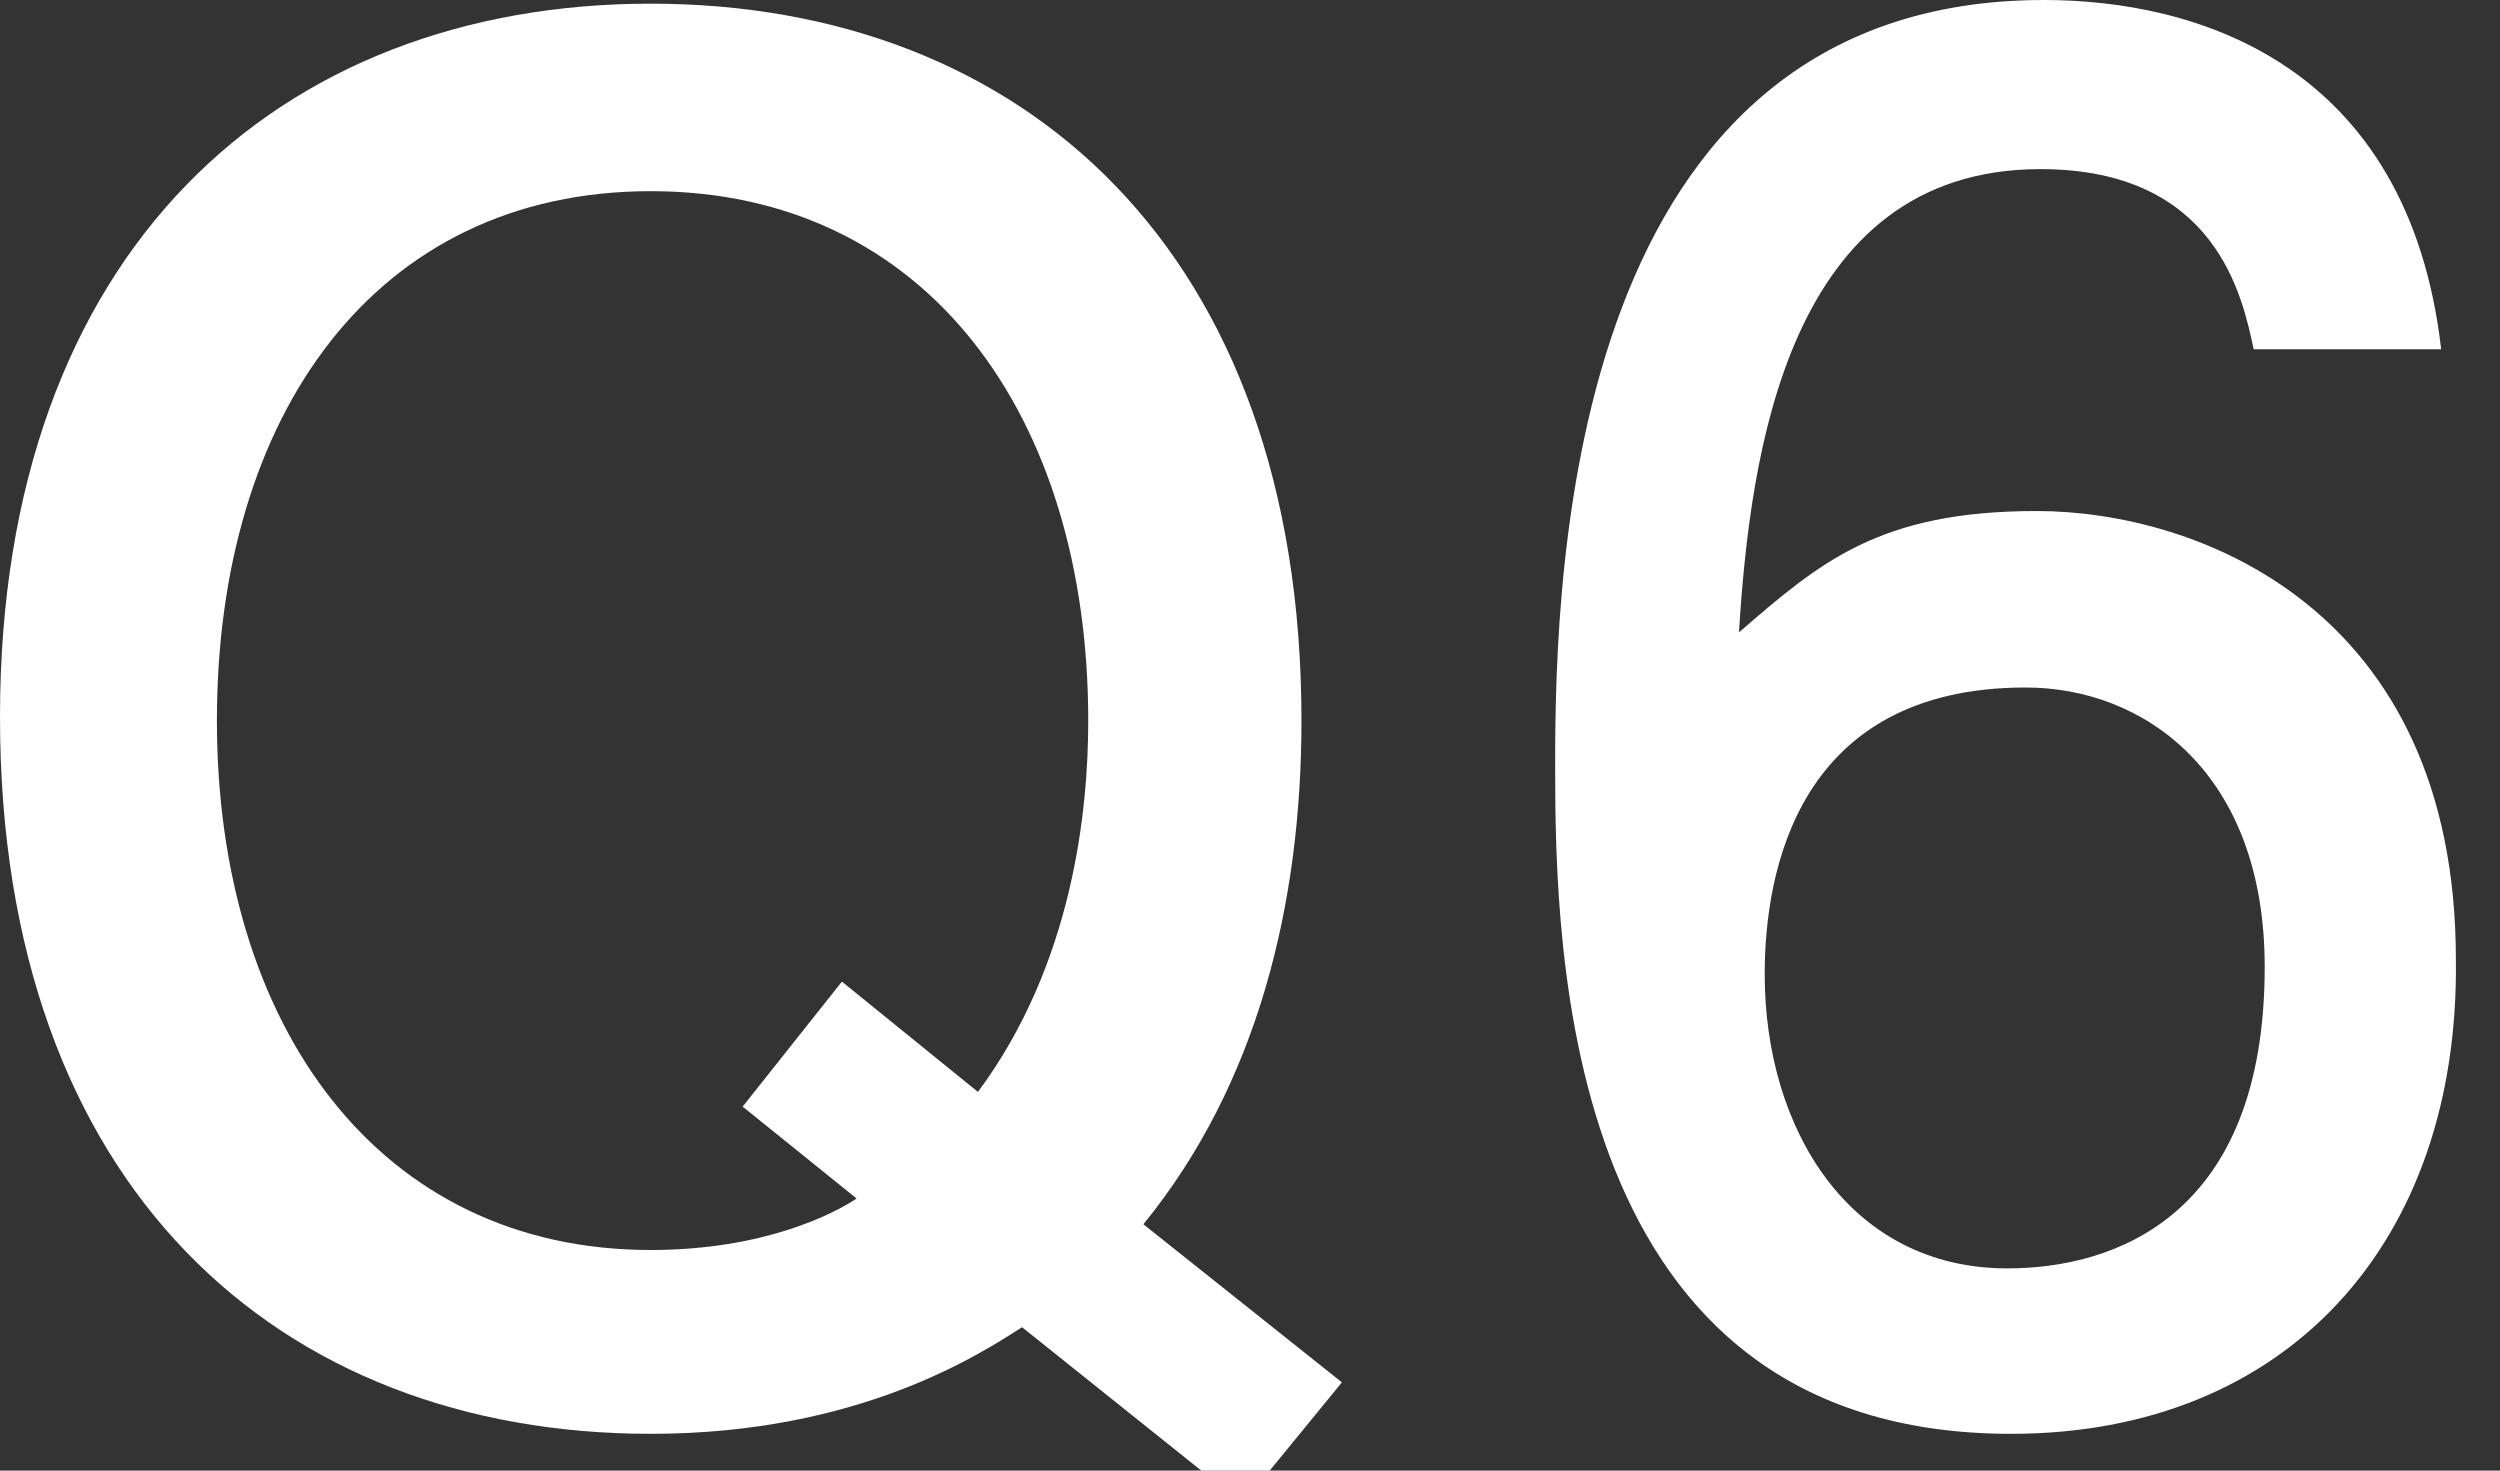 <?xml version="1.0" encoding="utf-8"?>
<!-- Generator: Adobe Illustrator 25.0.1, SVG Export Plug-In . SVG Version: 6.00 Build 0)  -->
<svg version="1.1" id="レイヤー_1" xmlns="http://www.w3.org/2000/svg" xmlns:xlink="http://www.w3.org/1999/xlink" x="0px"
	 y="0px" width="68px" height="40px" viewBox="0 0 68 40" style="enable-background:new 0 0 68 40;" xml:space="preserve">
<rect x="0" y="0" width="68" height="40" fill="#333333" stroke="none"/>
<style type="text/css">
	.st0{fill:#FFFFFF;}
</style>
<g>
	<path class="st0" d="M33.8,40.9l-6-4.8c-1.1,0.7-4.4,2.9-10.1,2.9C7.6,39,0,32.3,0,19.5C0,6.8,7.6,0.1,17.7,0.1
		c10.1,0,17.7,6.7,17.7,19.5c0,5-1.2,9.9-4.3,13.7l5.4,4.3L33.8,40.9z M17.7,5.2c-7.5,0-11.8,6.1-11.8,14.4s4.4,14.4,11.8,14.4
		c3.1,0,5-1,5.6-1.4l-3.1-2.5l2.7-3.4l3.7,3c2.6-3.5,3-7.7,3-10.1C29.6,11.3,25.2,5.2,17.7,5.2z"/>
	<path class="st0" d="M54.7,39c-12.2,0-12.4-13.1-12.4-18.2C42.3,15.4,42.7,0,55.6,0c4.1,0,9.9,1.7,10.8,9.5h-5.1
		c-0.3-1.4-1-4.9-5.8-4.9c-6.9,0-7.9,7.8-8.2,12.6c2.2-1.9,3.8-3.3,8.1-3.3c4.3,0,11.4,2.6,11.4,12.2C66.9,33.8,62.2,39,54.7,39z
		 M55.1,18.7c-6.2,0-7.1,5-7.1,7.8c0,4.2,2.3,8,6.6,8c2.9,0,7-1.4,7-8.2C61.6,21,58.3,18.7,55.1,18.7z"/>
</g>
</svg>
